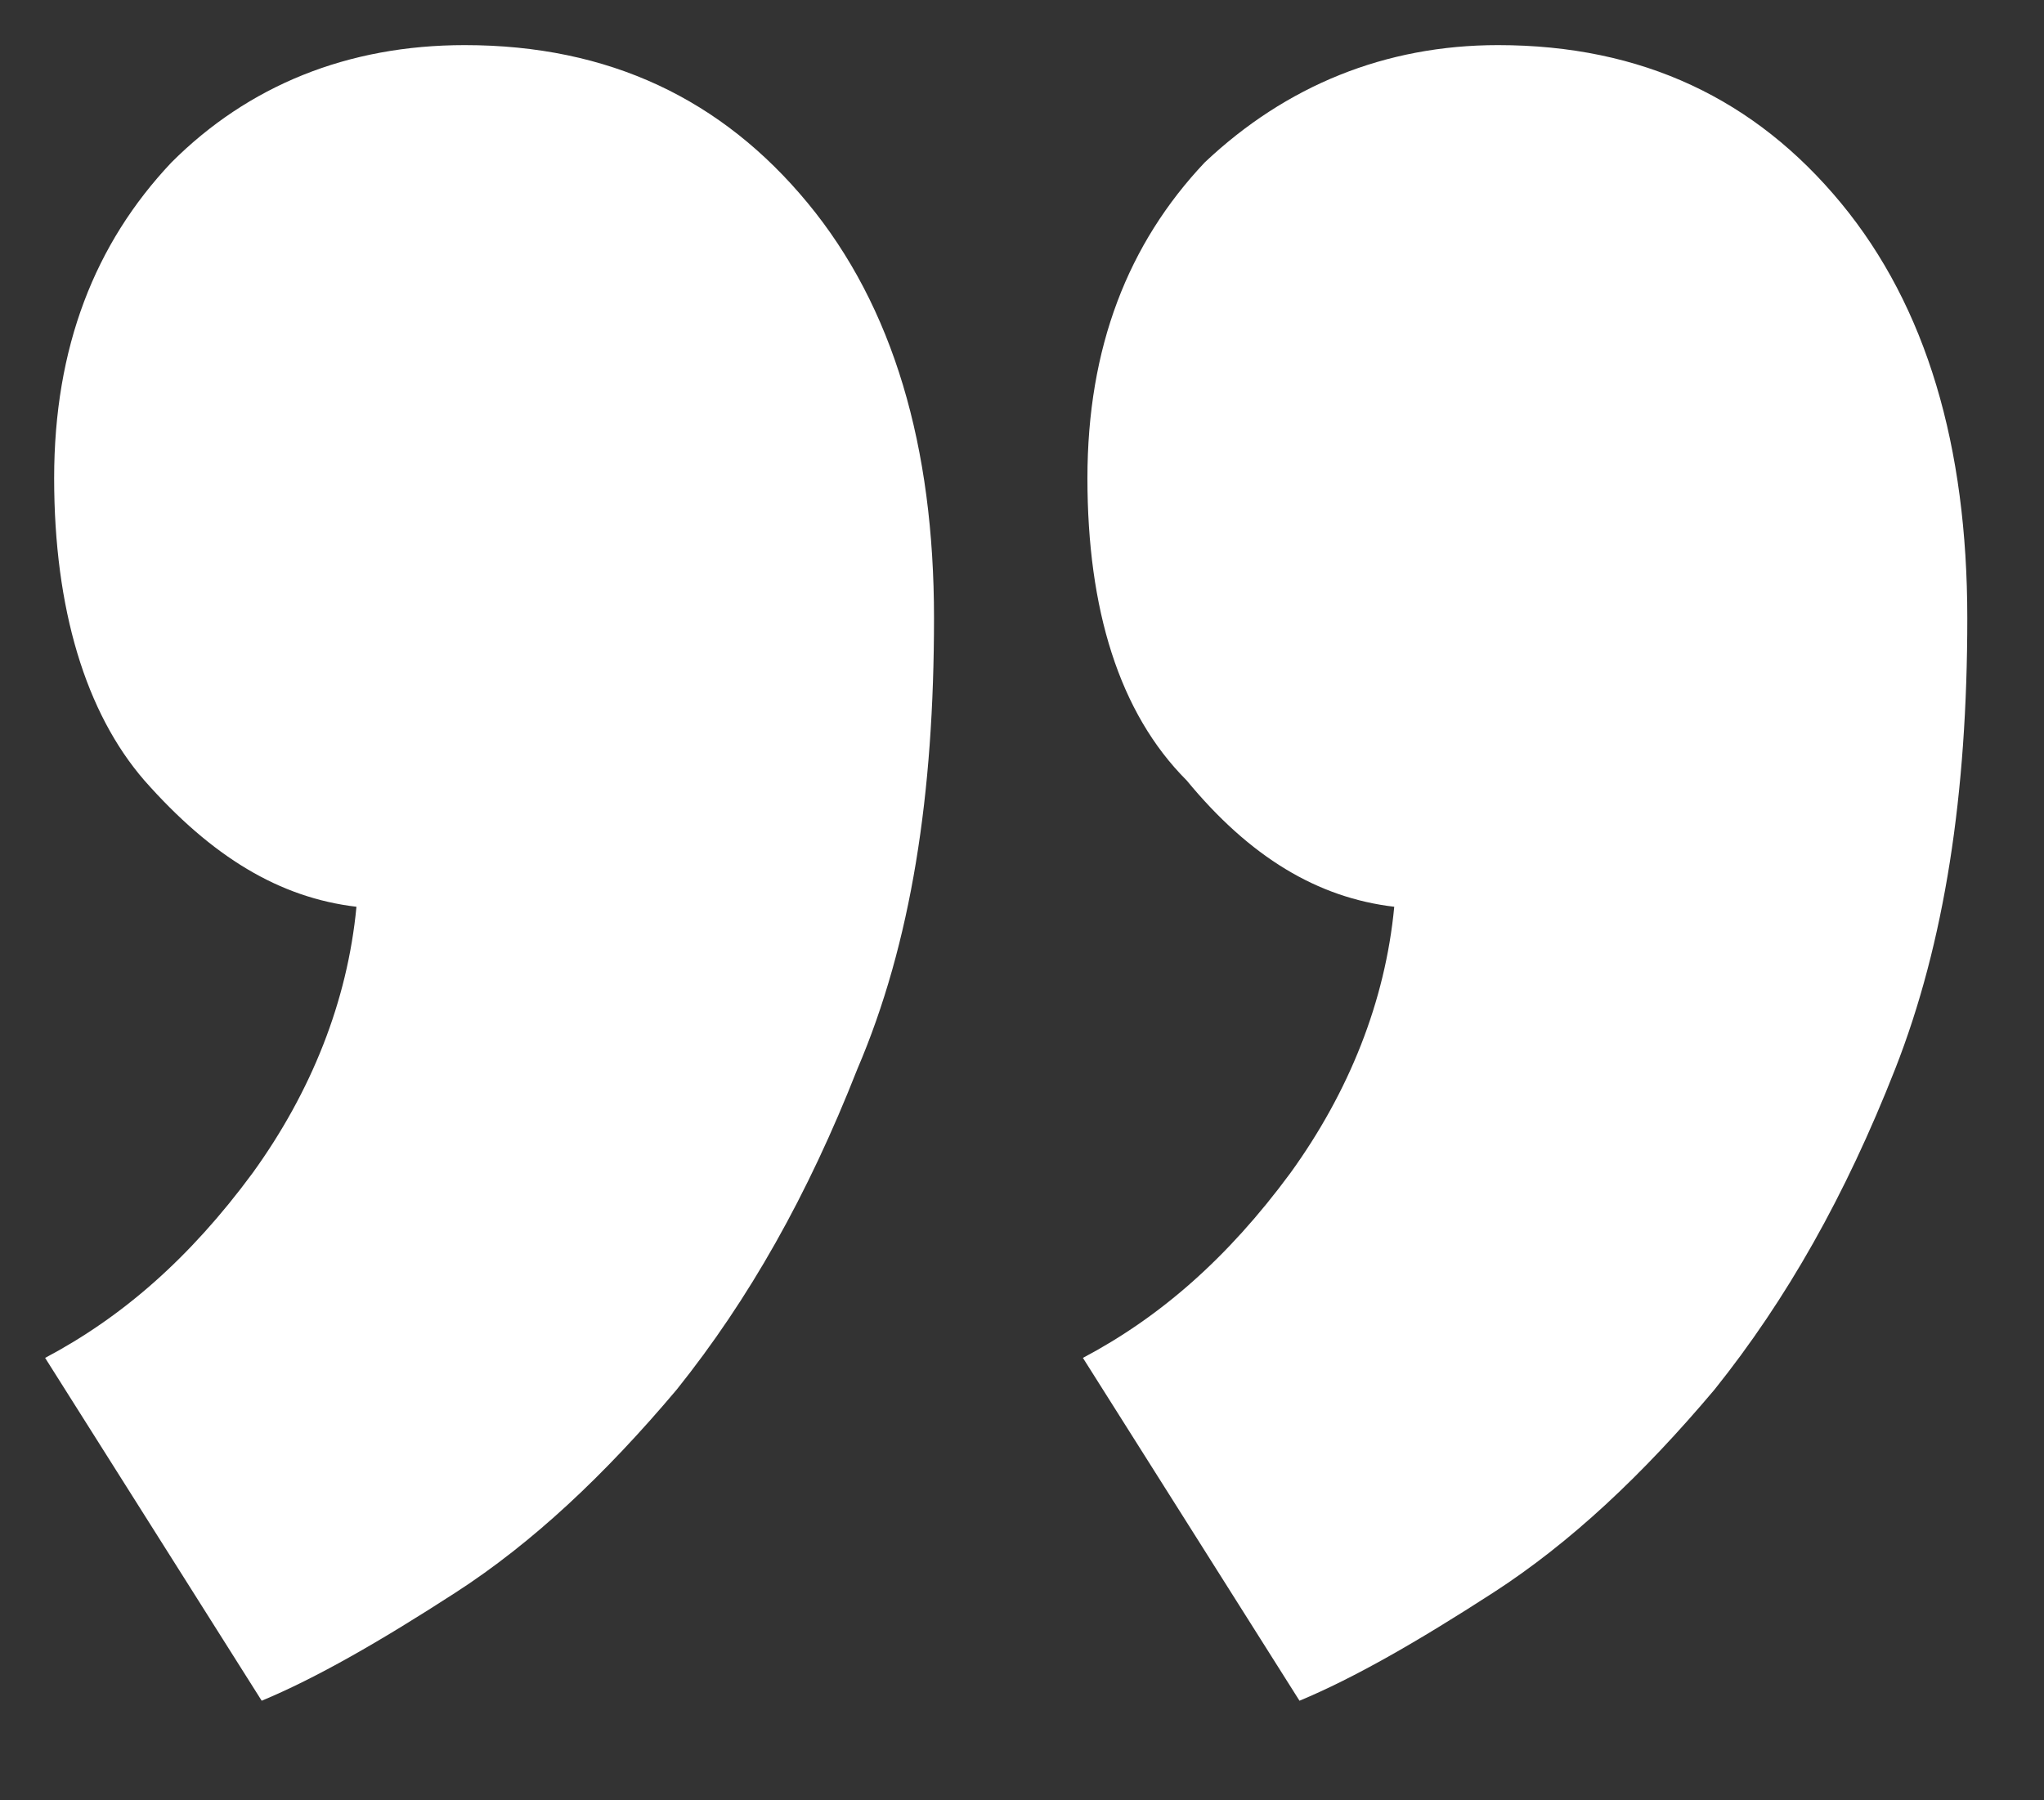 <?xml version="1.0" encoding="utf-8"?>
<!-- Generator: Adobe Illustrator 21.1.0, SVG Export Plug-In . SVG Version: 6.00 Build 0)  -->
<svg version="1.1" id="圖層_1" xmlns="http://www.w3.org/2000/svg" xmlns:xlink="http://www.w3.org/1999/xlink" x="0px" y="0px"
	 viewBox="0 0 45.3 39.9" style="enable-background:new 0 0 45.3 39.9;" xml:space="preserve">
<rect x="0" y="0" width="45.3" height="39.9" fill="#333333" stroke="none"/>
<style type="text/css">
	.st0{fill:#FFFFFF;}
</style>
<g>
	<path class="st0" d="M24.1,10.6c0-2.9,0.9-5.2,2.6-7C28.5,1.9,30.7,1,33.2,1c3.2,0,5.7,1.2,7.6,3.5c1.9,2.3,2.8,5.4,2.8,9.2
		c0,3.9-0.5,7.2-1.6,10c-1.1,2.8-2.4,5.1-4,7.1c-1.6,1.9-3.2,3.4-4.9,4.5c-1.7,1.1-3.1,1.9-4.3,2.4L24,30.1c1.7-0.9,3.2-2.2,4.6-4.1
		c1.3-1.8,2.1-3.8,2.3-5.9c-1.7-0.2-3.2-1.1-4.6-2.8C24.8,15.8,24.1,13.5,24.1,10.6z M1.2,10.6c0-2.9,0.9-5.2,2.6-7
		C5.5,1.9,7.7,1,10.3,1c3.2,0,5.7,1.2,7.6,3.5c1.9,2.3,2.8,5.4,2.8,9.2c0,3.9-0.5,7.2-1.7,10c-1.1,2.8-2.4,5.1-4,7.1
		c-1.6,1.9-3.2,3.4-4.9,4.5c-1.7,1.1-3.1,1.9-4.3,2.4L1,30.1c1.7-0.9,3.2-2.2,4.6-4.1c1.3-1.8,2.1-3.8,2.3-5.9
		c-1.7-0.2-3.2-1.1-4.7-2.8C1.9,15.8,1.2,13.5,1.2,10.6z"/>
</g>
</svg>
